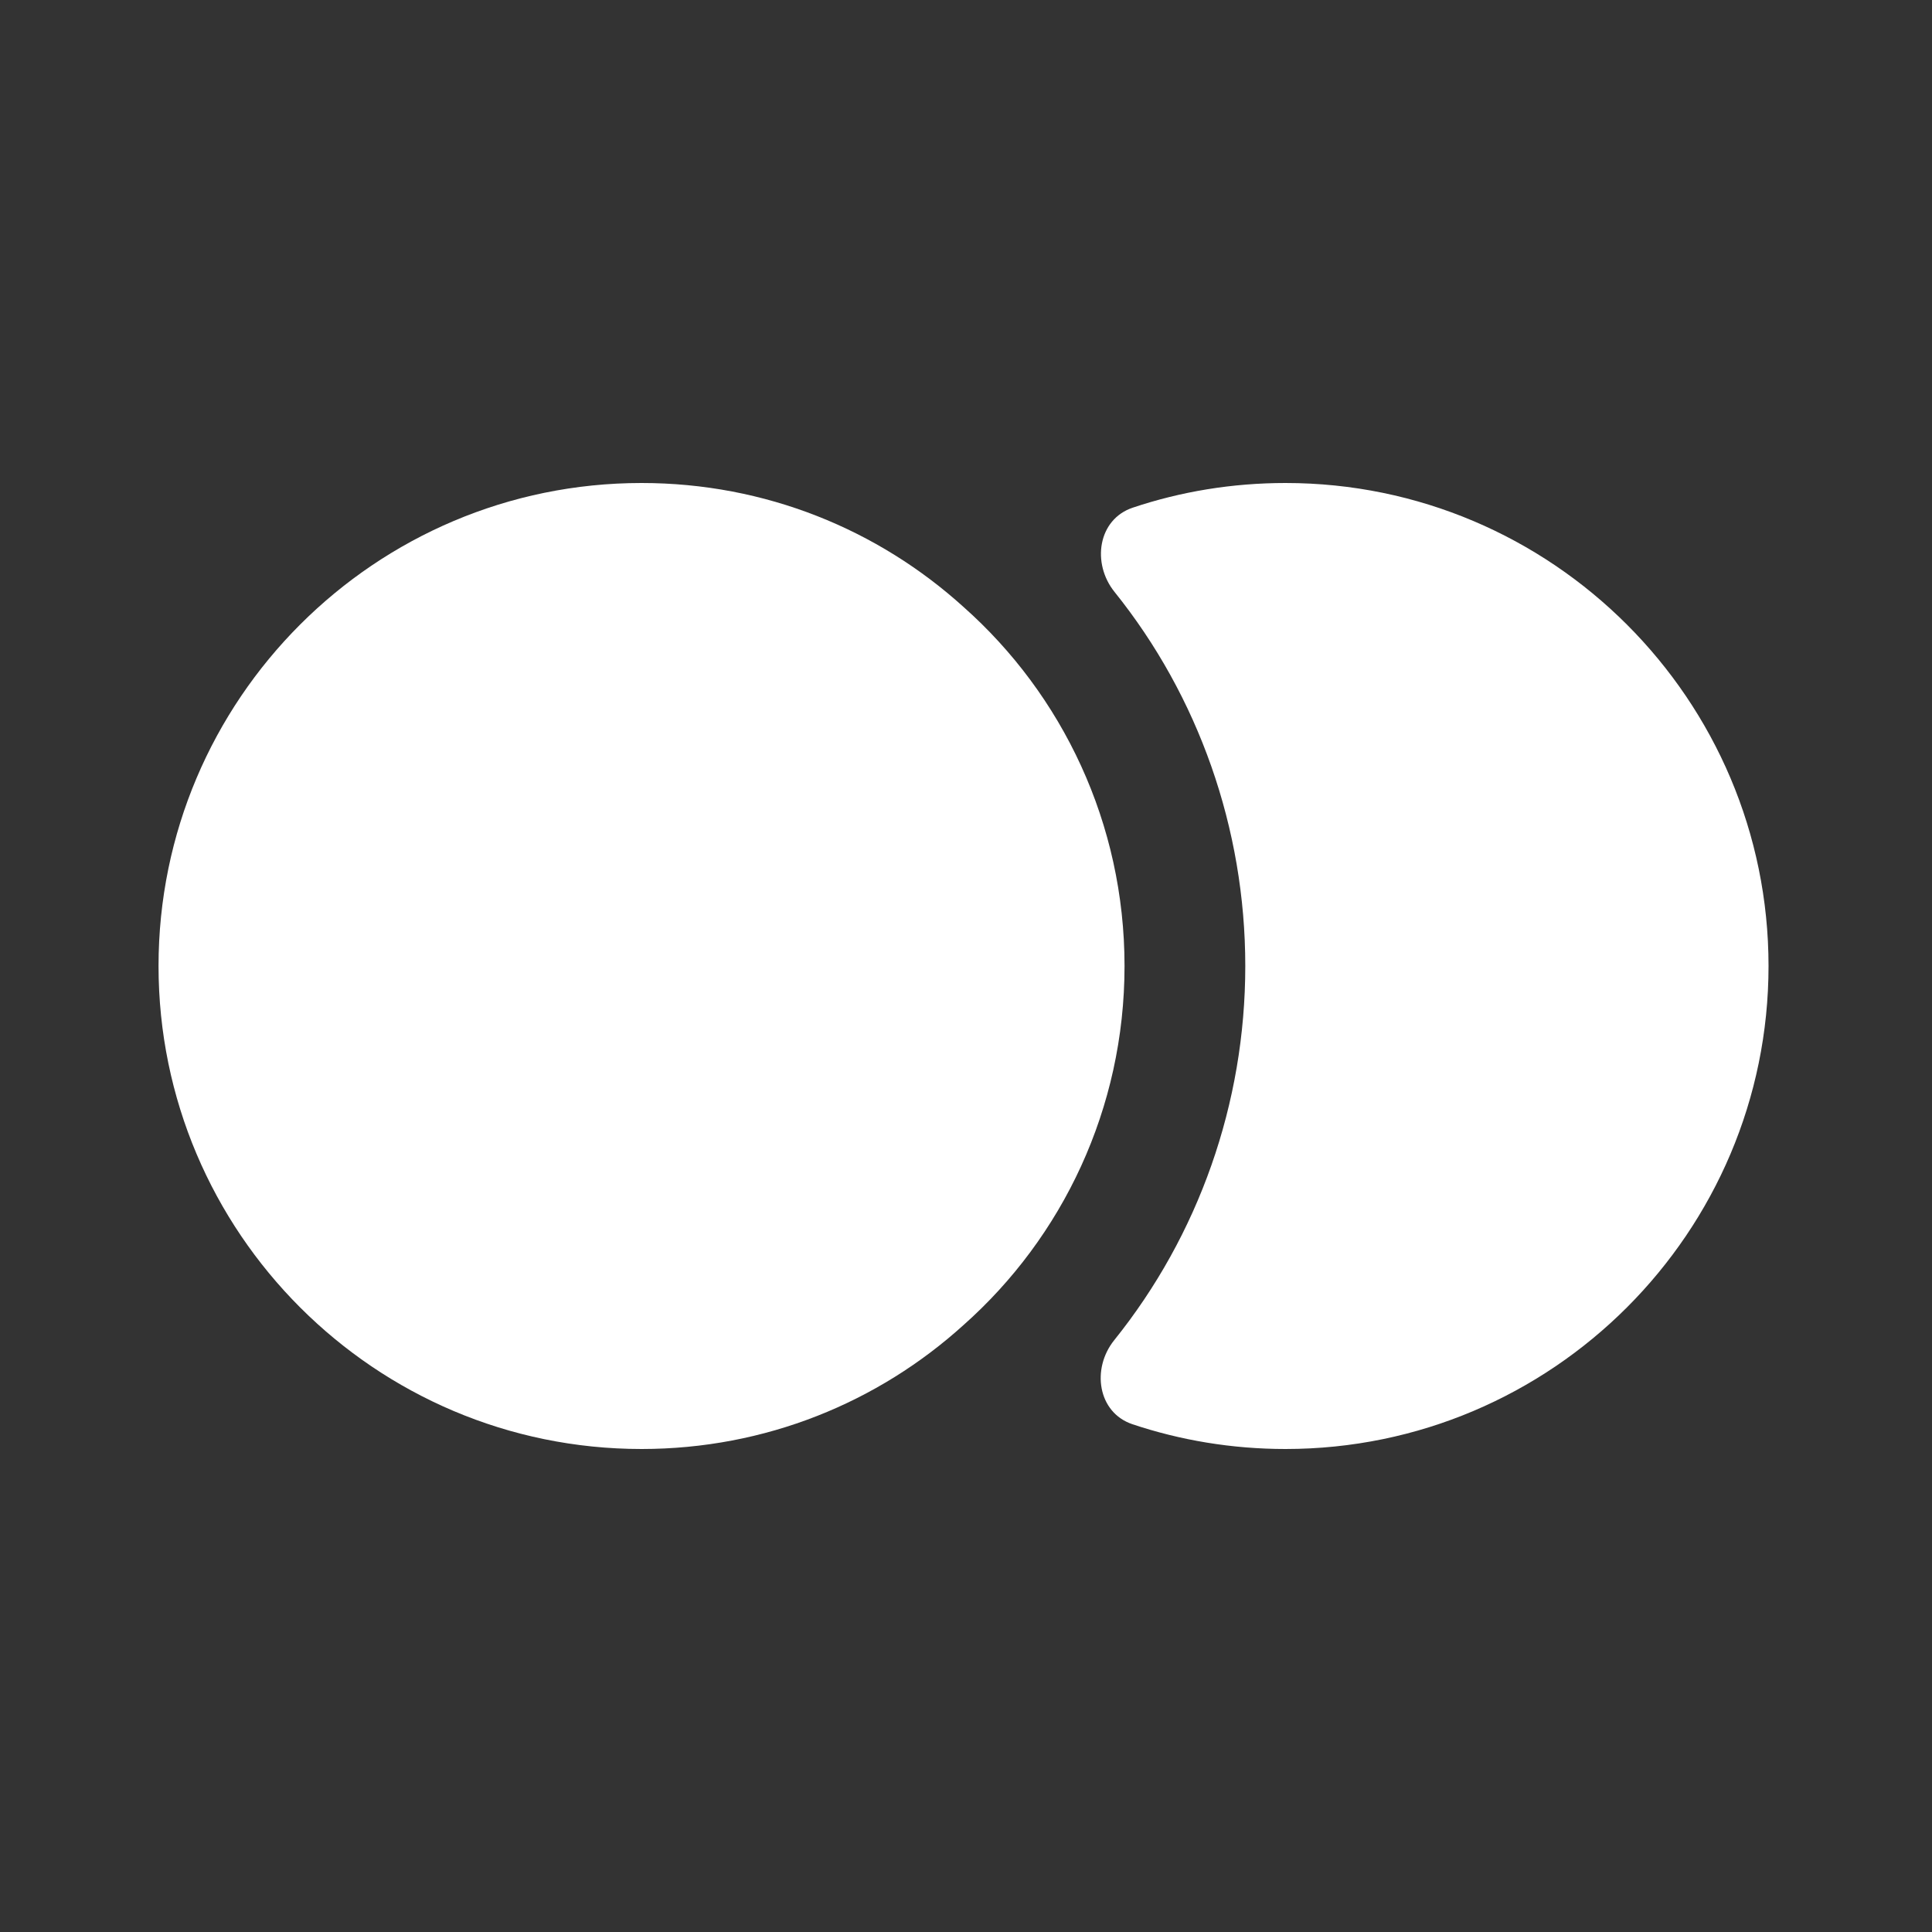 <svg width="18" height="18" viewBox="0 0 18 18" fill="none" xmlns="http://www.w3.org/2000/svg">
<rect x="0" y="0" width="18" height="18" fill="#333333" stroke="none"/>
<path d="M16.477 9C16.477 11.482 14.459 13.5 11.977 13.5C11.479 13.5 10.998 13.419 10.55 13.269C10.227 13.16 10.167 12.752 10.381 12.486C11.167 11.508 11.602 10.281 11.602 9C11.602 7.716 11.164 6.485 10.384 5.515C10.169 5.248 10.229 4.839 10.553 4.73C11 4.58 11.48 4.5 11.977 4.5C14.459 4.5 16.477 6.518 16.477 9Z" fill="white"/>
<path d="M10.477 9C10.477 10.328 9.899 11.527 8.977 12.345C8.182 13.065 7.132 13.5 5.977 13.5C3.494 13.5 1.477 11.482 1.477 9C1.477 6.518 3.494 4.5 5.977 4.5C7.132 4.5 8.182 4.935 8.977 5.655C9.899 6.473 10.477 7.673 10.477 9Z" fill="white"/>
</svg>
